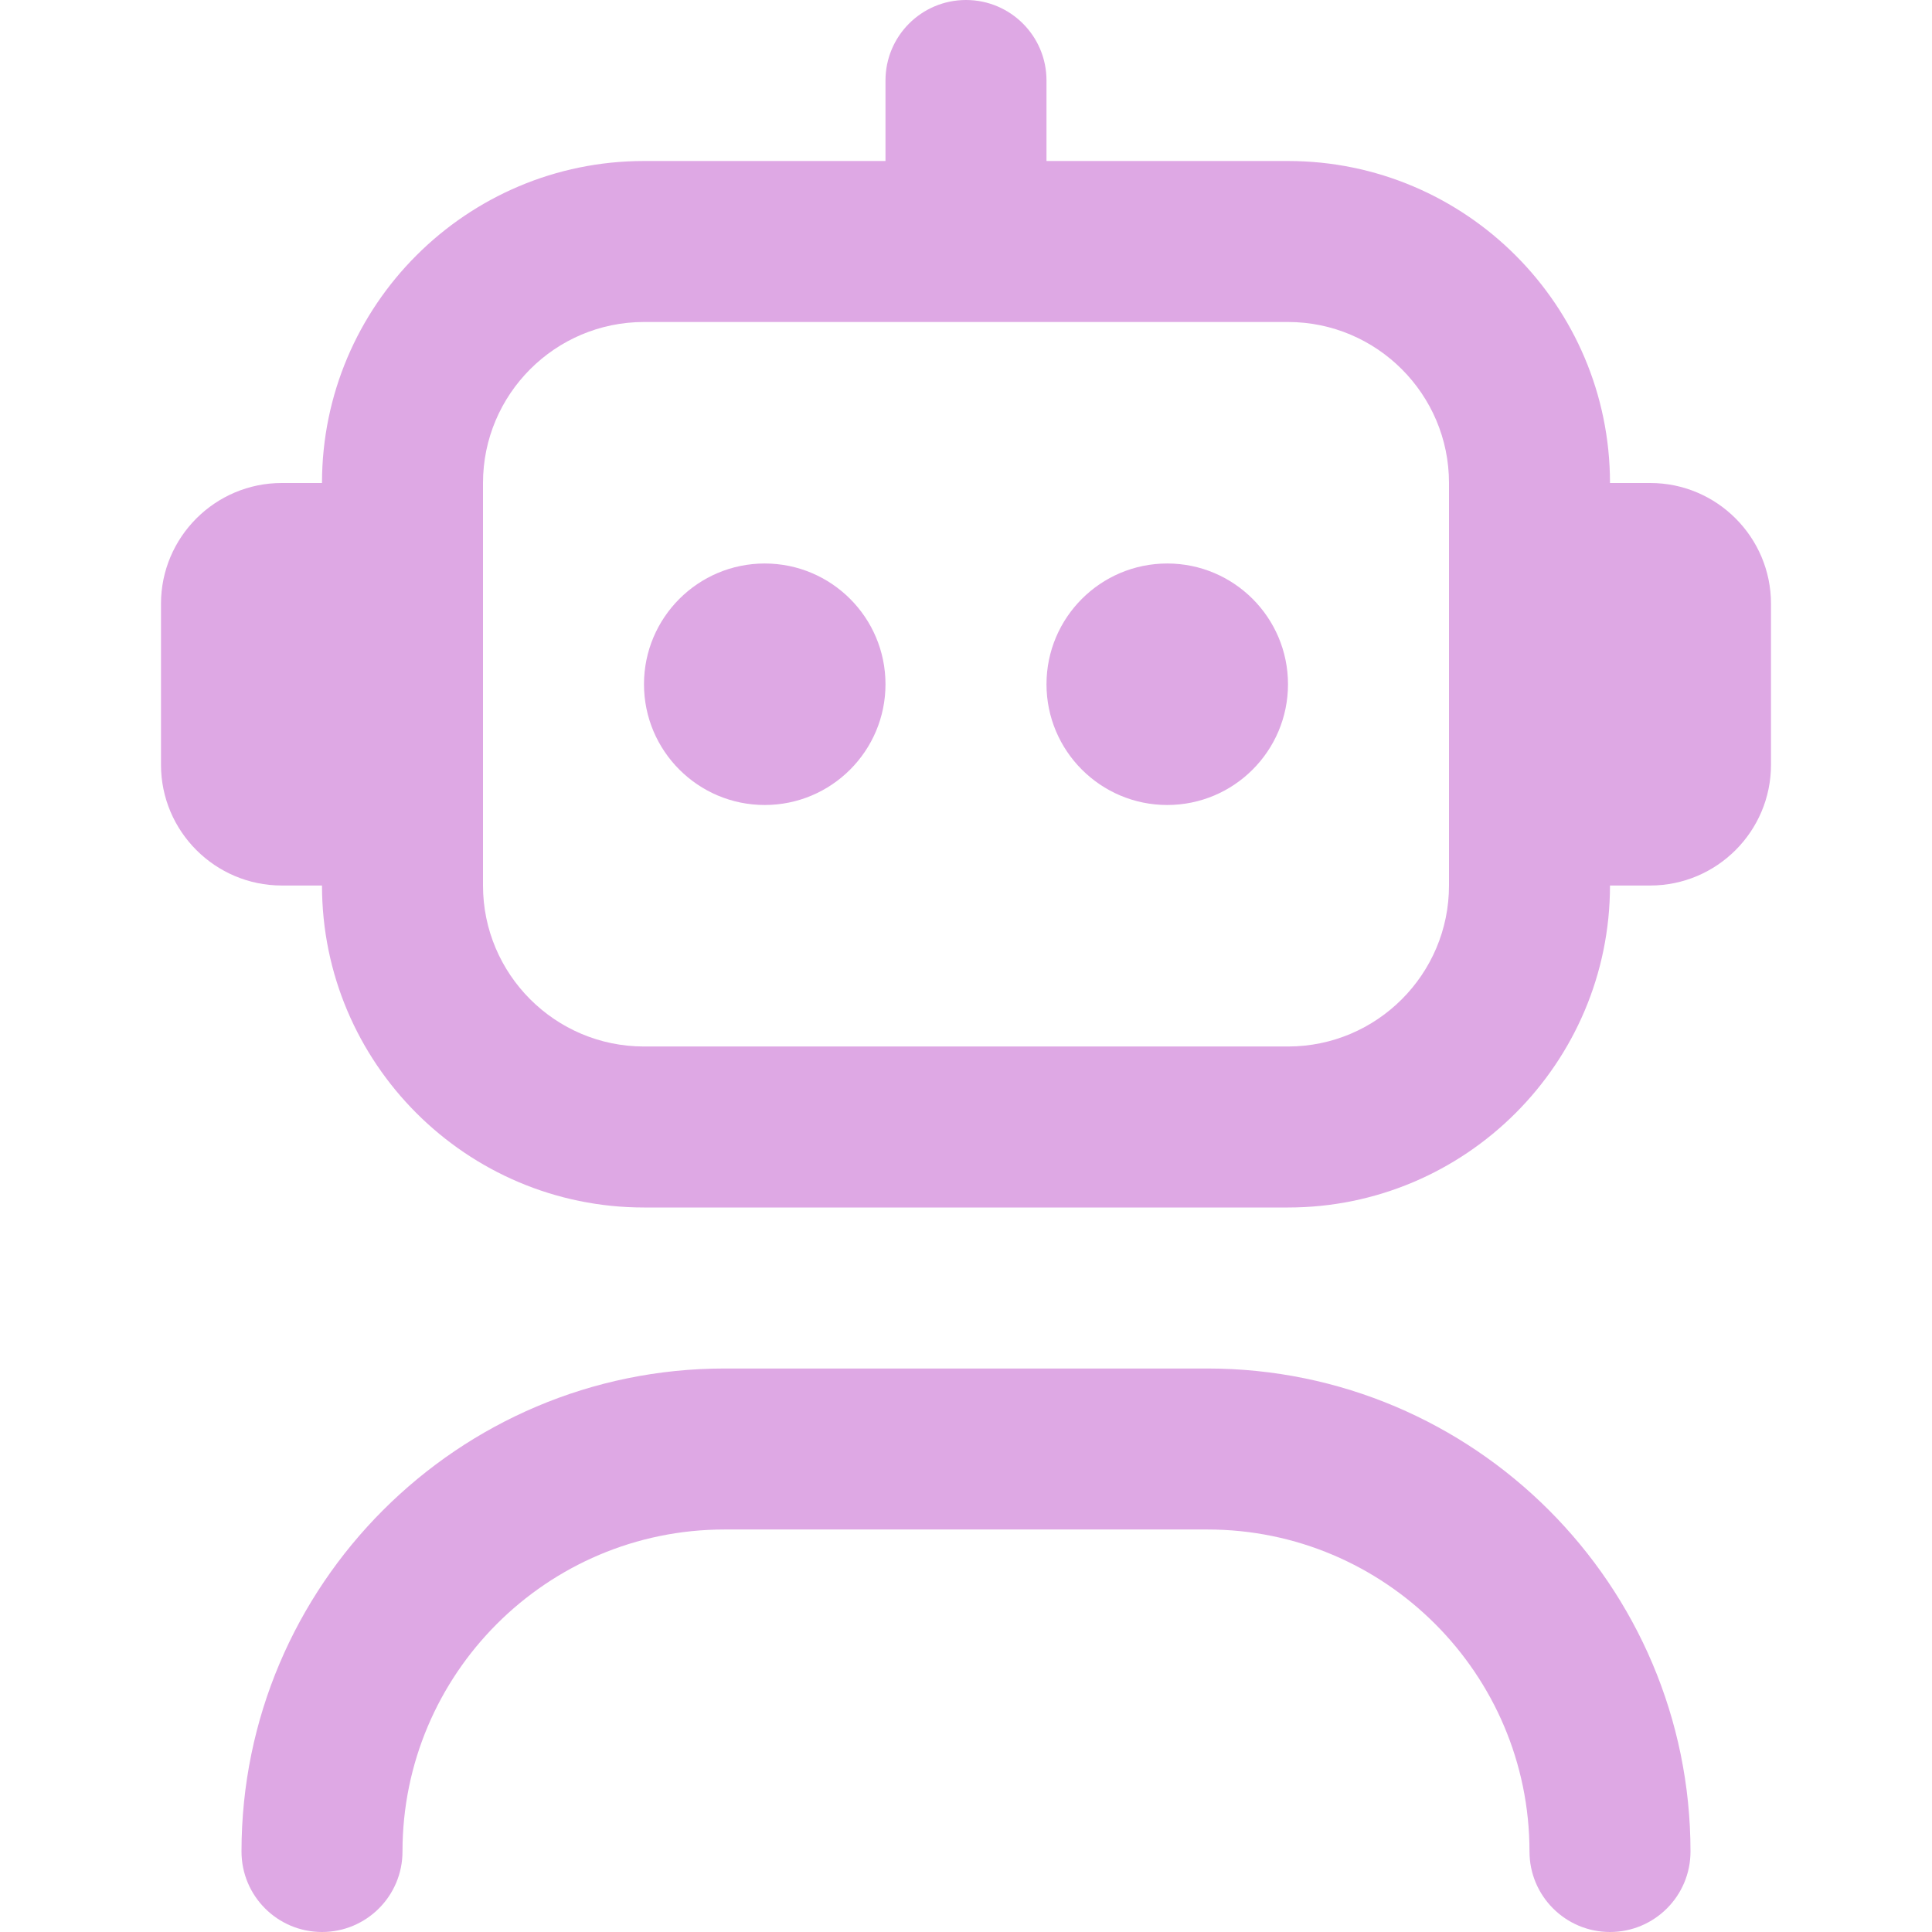 <svg width="116" height="116" viewBox="0 0 116 116" fill="none" xmlns="http://www.w3.org/2000/svg">
<g clip-path="url(#clip0_1_766)">
<path d="M101.5 111.167C101.5 113.84 99.334 116 96.666 116C93.999 116 91.833 113.84 91.833 111.167C91.833 100.504 83.162 91.833 72.5 91.833H43.5C32.837 91.833 24.166 100.504 24.166 111.167C24.166 113.84 22.001 116 19.333 116C16.665 116 14.5 113.84 14.5 111.167C14.5 95.173 27.506 82.167 43.5 82.167H72.5C88.493 82.167 101.5 95.173 101.5 111.167ZM106.333 36.25V45.917C106.333 49.914 103.08 53.167 99.083 53.167H96.666C96.666 63.829 87.996 72.5 77.333 72.5H38.666C28.004 72.5 19.333 63.829 19.333 53.167H16.916C12.919 53.167 9.666 49.914 9.666 45.917V36.25C9.666 32.253 12.919 29 16.916 29H19.333C19.333 18.338 28.004 9.667 38.666 9.667H53.166V4.833C53.166 2.16 55.332 0 58 0C60.668 0 62.833 2.16 62.833 4.833V9.667H77.333C87.996 9.667 96.666 18.338 96.666 29H99.083C103.08 29 106.333 32.253 106.333 36.25ZM87 29C87 23.669 82.664 19.333 77.333 19.333H38.666C33.335 19.333 29 23.669 29 29V53.167C29 58.498 33.335 62.833 38.666 62.833H77.333C82.664 62.833 87 58.498 87 53.167V29ZM45.916 33.833C41.914 33.833 38.666 37.081 38.666 41.083C38.666 45.085 41.914 48.333 45.916 48.333C49.919 48.333 53.166 45.085 53.166 41.083C53.166 37.081 49.919 33.833 45.916 33.833ZM70.083 33.833C66.081 33.833 62.833 37.081 62.833 41.083C62.833 45.085 66.081 48.333 70.083 48.333C74.085 48.333 77.333 45.085 77.333 41.083C77.333 37.081 74.085 33.833 70.083 33.833Z" fill="#DEA8E4"/>
</g>
<defs>
<clipPath id="clip0_1_766">
<rect width="116" height="116" fill="white"/>
</clipPath>
</defs>
</svg>
